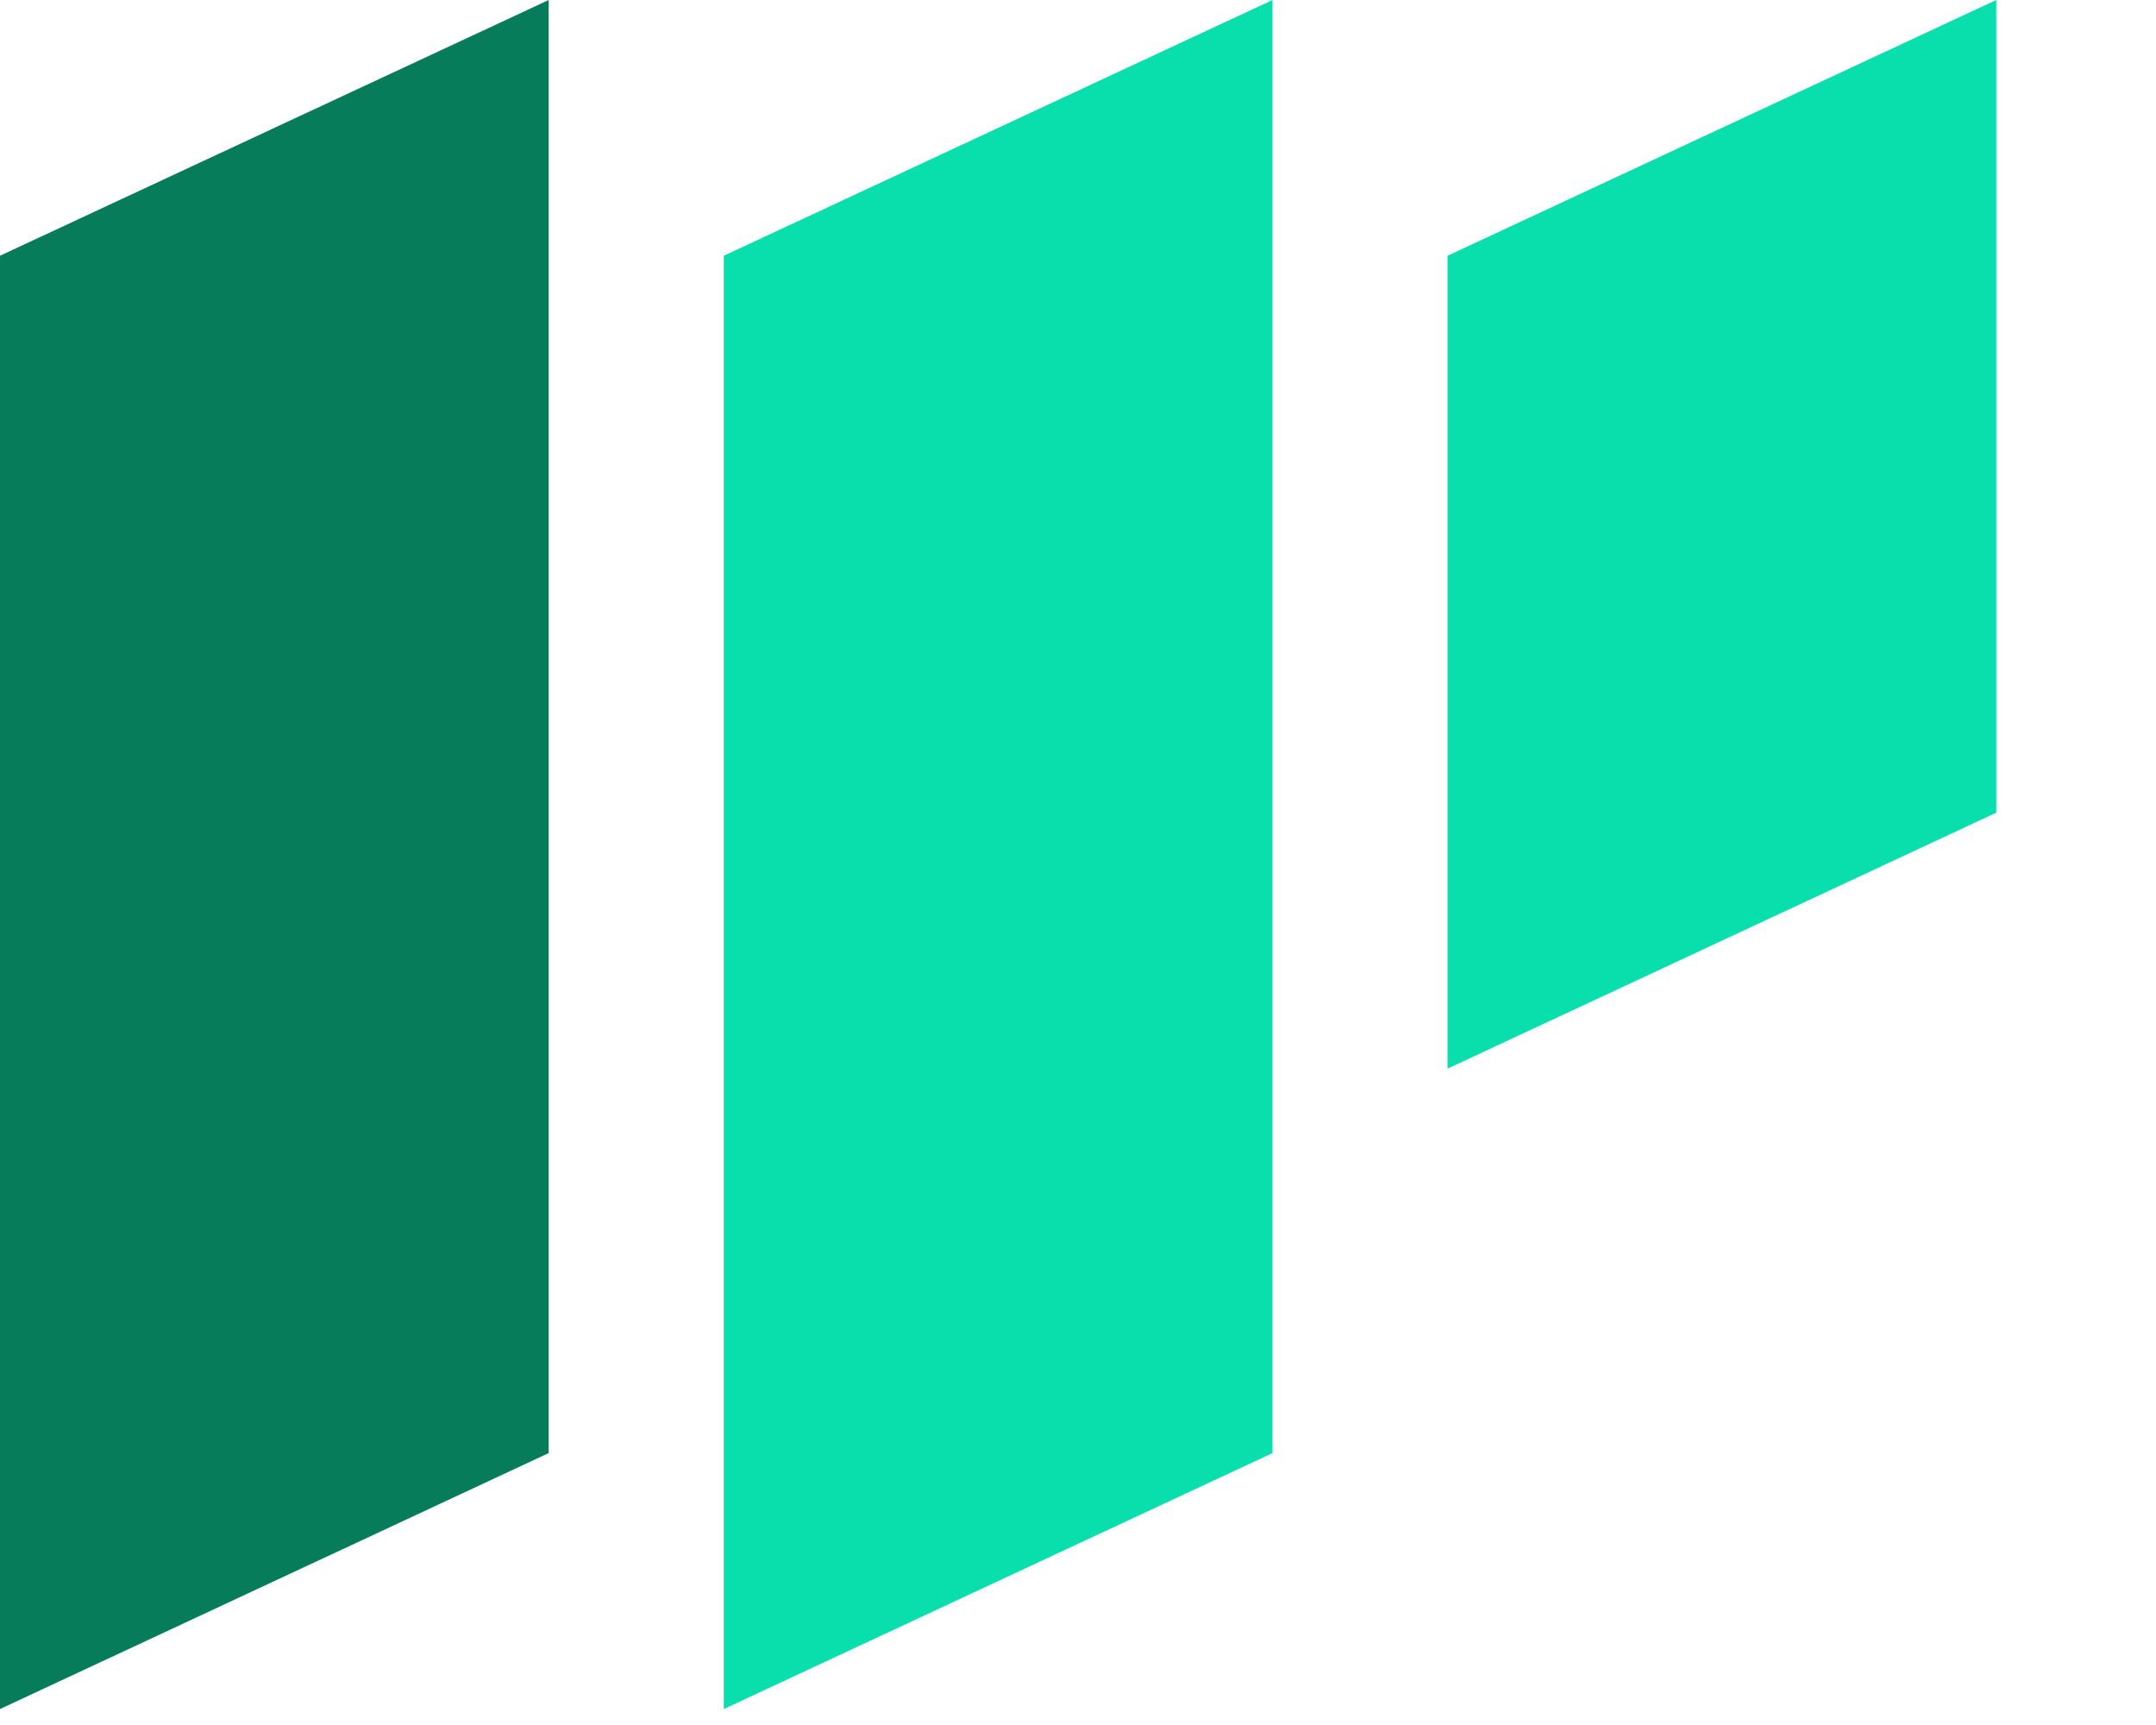 <svg width="100" height="80" viewBox="0 0 100 80" fill="none" xmlns="http://www.w3.org/2000/svg">
<path d="M0 79.26L25.45 67.39V0L0 11.86V79.26Z" fill="#067C5A"/>
<path d="M33.57 79.26L59.02 67.39V0L33.57 11.86V79.26Z" fill="#08DFAD"/>
<path d="M67.14 49.56L92.59 37.69V0L67.14 11.86V49.56Z" fill="#08DFAD"/>
</svg>
